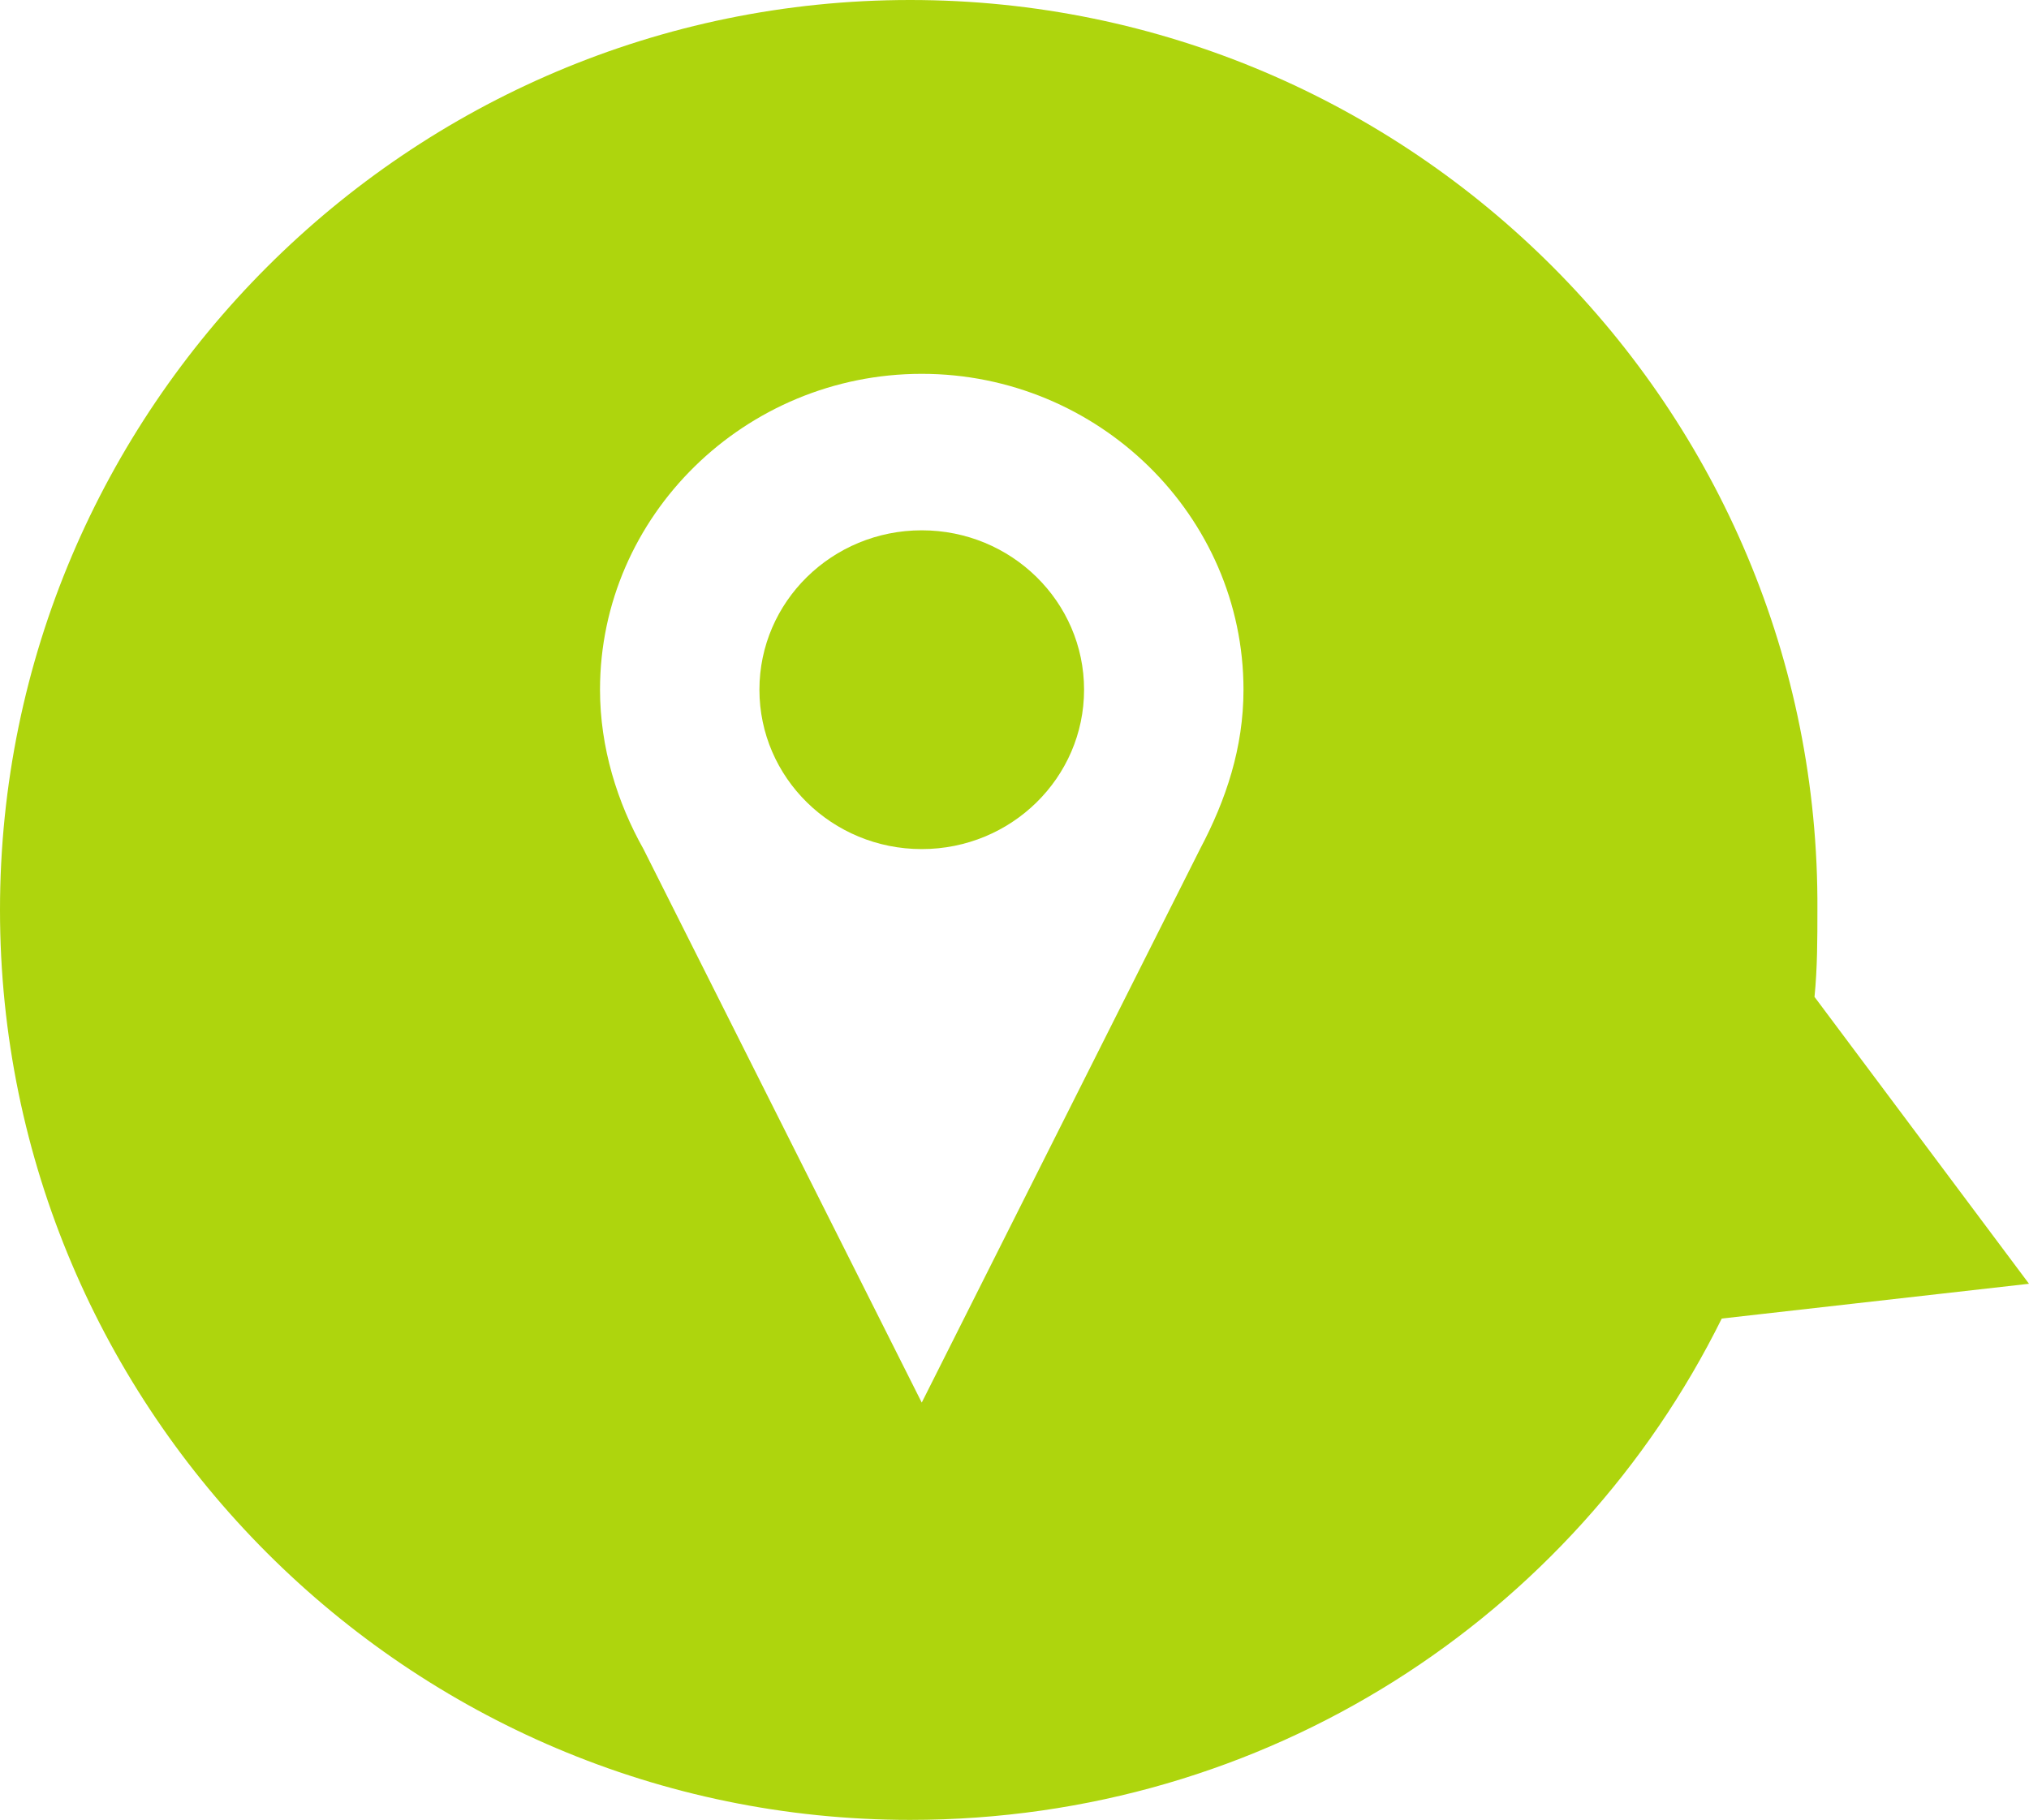 <?xml version="1.0" encoding="utf-8"?>
<!-- Generator: Adobe Illustrator 18.1.1, SVG Export Plug-In . SVG Version: 6.00 Build 0)  -->
<!DOCTYPE svg PUBLIC "-//W3C//DTD SVG 1.1//EN" "http://www.w3.org/Graphics/SVG/1.1/DTD/svg11.dtd">
<svg version="1.1" id="レイヤー_1" xmlns="http://www.w3.org/2000/svg" xmlns:xlink="http://www.w3.org/1999/xlink" x="0px"
	 y="0px" viewBox="0 0 70 62.8" enable-background="new 0 0 70 62.8" xml:space="preserve">
<g>
	<ellipse fill="#AED50D" cx="31.8" cy="23.8" rx="5.6" ry="5.5"/>
	<path fill="#AED50D" d="M62.6,34.4c0.1-1,0.1-2,0.1-3C62.8,14.1,48.7,0,31.4,0S0,14.1,0,31.4s14.1,31.4,31.4,31.4
		c12.3,0,22.9-7,28-17.3L70,44.3L62.6,34.4z M41.4,29.3l-9.6,19.1l-9.6-19.1h0c-0.9-1.6-1.5-3.5-1.5-5.5c0-6,5-10.9,11.1-10.9
		c6.1,0,11.1,4.9,11.1,10.9C42.9,25.8,42.3,27.6,41.4,29.3L41.4,29.3z"/>
</g>
</svg>
